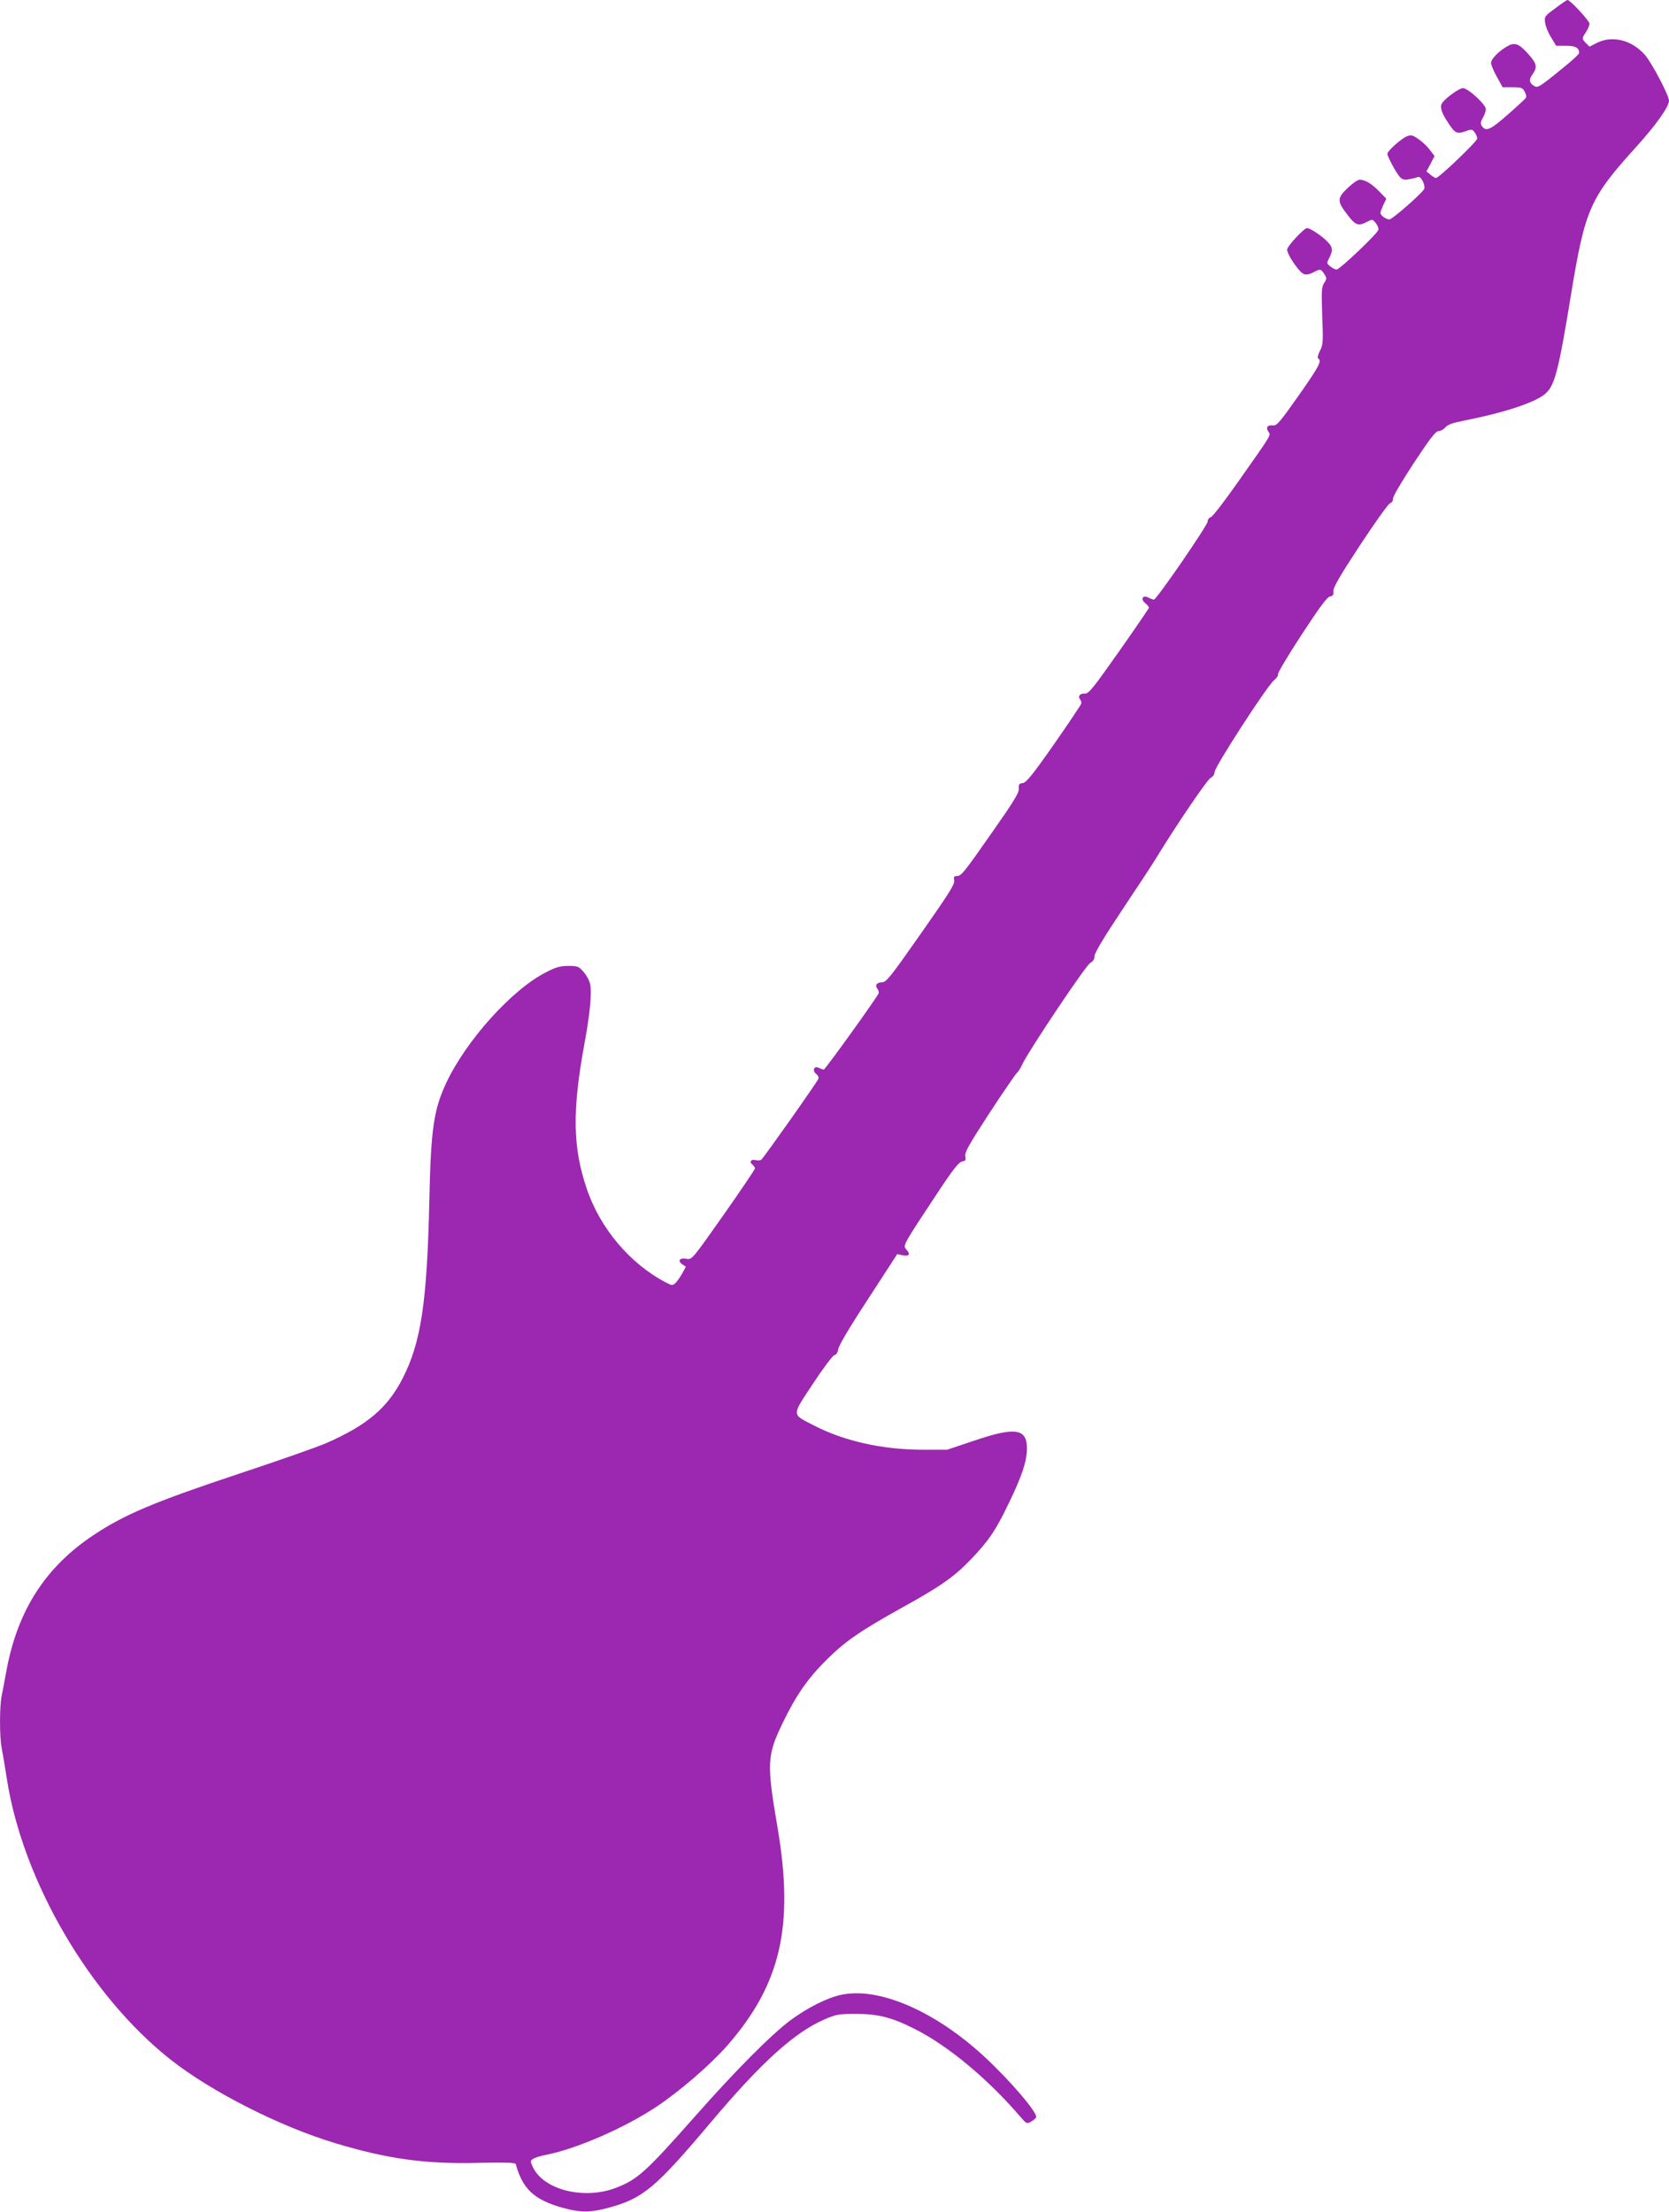 <?xml version="1.0" standalone="no"?>
<!DOCTYPE svg PUBLIC "-//W3C//DTD SVG 20010904//EN"
 "http://www.w3.org/TR/2001/REC-SVG-20010904/DTD/svg10.dtd">
<svg version="1.0" xmlns="http://www.w3.org/2000/svg"
 width="966pt" height="1280pt" viewBox="0 0 966 1280"
 preserveAspectRatio="xMidYMid meet">
<g transform="translate(0,1280) scale(0.1,-0.1)"
fill="#9c27b0" stroke="none">
<path d="M9002 12752 c-62 -45 -64 -48 -59 -84 3 -21 18 -59 35 -85 l29 -48
57 0 c55 0 75 -11 76 -41 0 -7 -41 -45 -91 -85 -142 -116 -149 -119 -170 -106
-29 18 -31 36 -9 67 29 40 25 61 -19 111 -56 64 -80 75 -120 55 -50 -26 -101
-76 -101 -100 0 -11 15 -48 34 -81 l33 -60 57 0 c52 0 59 -3 71 -26 8 -14 11
-30 7 -35 -4 -6 -51 -50 -106 -98 -101 -89 -127 -100 -150 -64 -8 13 -6 25 7
47 9 16 17 38 17 49 0 27 -103 122 -133 122 -20 0 -98 -55 -119 -85 -16 -21
-7 -54 32 -113 42 -65 52 -70 107 -50 29 11 35 10 48 -8 8 -10 15 -26 15 -36
0 -16 -221 -228 -239 -228 -5 0 -19 8 -32 19 l-23 19 24 44 23 45 -27 35 c-14
20 -44 48 -66 63 -35 24 -43 26 -67 16 -33 -13 -113 -85 -113 -101 0 -15 45
-100 68 -129 15 -19 26 -23 53 -19 19 3 42 8 51 12 12 6 21 0 33 -23 9 -18 12
-37 8 -45 -17 -29 -185 -176 -201 -176 -21 1 -52 23 -52 38 0 6 8 27 17 47
l17 35 -40 41 c-43 45 -83 69 -114 69 -11 0 -43 -22 -71 -49 -61 -59 -61 -76
3 -158 44 -57 60 -63 110 -37 31 16 32 16 50 -6 11 -13 18 -31 16 -40 -4 -21
-224 -230 -242 -230 -8 0 -24 8 -36 18 -22 17 -22 19 -6 50 24 47 20 66 -23
105 -36 33 -91 67 -106 67 -17 0 -115 -105 -115 -124 0 -22 36 -82 73 -123 24
-27 41 -28 81 -8 38 20 41 19 61 -11 15 -24 15 -27 -1 -52 -15 -23 -16 -45
-11 -190 6 -150 5 -167 -13 -202 -12 -24 -16 -41 -10 -45 22 -14 4 -47 -114
-215 -110 -156 -126 -175 -149 -172 -31 3 -42 -11 -26 -36 15 -23 26 -5 -171
-285 -79 -113 -152 -208 -162 -210 -10 -3 -18 -14 -18 -25 0 -22 -296 -452
-311 -452 -6 0 -20 5 -31 11 -33 18 -49 -7 -20 -31 12 -10 22 -22 22 -27 0 -4
-78 -118 -173 -253 -149 -212 -176 -245 -197 -244 -29 2 -43 -15 -29 -33 6 -6
9 -18 7 -26 -2 -7 -73 -113 -158 -235 -124 -177 -160 -221 -180 -224 -21 -2
-25 -8 -23 -32 2 -23 -29 -74 -149 -245 -172 -246 -184 -261 -211 -261 -15 0
-18 -5 -14 -26 4 -21 -31 -76 -193 -307 -178 -254 -200 -282 -226 -282 -31 -1
-42 -18 -24 -40 6 -8 8 -20 4 -27 -36 -60 -308 -438 -316 -438 -5 0 -18 5 -29
10 -27 15 -40 -17 -14 -36 9 -7 15 -19 12 -27 -8 -21 -319 -461 -331 -469 -6
-4 -21 -5 -32 -2 -27 7 -39 -10 -19 -26 8 -7 15 -17 15 -22 0 -5 -82 -127
-182 -269 -183 -260 -183 -260 -215 -254 -39 7 -53 -11 -24 -32 l21 -14 -22
-40 c-12 -22 -30 -46 -39 -55 -16 -14 -20 -14 -51 2 -210 108 -386 316 -463
548 -80 238 -83 446 -14 826 34 183 45 299 35 354 -4 20 -21 52 -38 71 -28 32
-34 35 -88 35 -45 0 -72 -7 -126 -35 -199 -99 -467 -397 -583 -646 -71 -154
-87 -264 -96 -679 -13 -591 -49 -823 -156 -1030 -87 -169 -206 -269 -439 -371
-52 -23 -275 -101 -495 -174 -499 -166 -672 -238 -855 -360 -275 -183 -436
-432 -501 -775 -10 -58 -24 -127 -29 -153 -13 -62 -13 -241 0 -304 5 -26 19
-107 30 -179 92 -591 480 -1255 948 -1624 235 -185 630 -386 952 -483 302 -91
521 -122 828 -114 155 3 214 2 217 -7 40 -144 106 -206 268 -252 106 -30 167
-30 280 2 190 53 265 116 580 490 295 350 485 522 661 598 65 28 80 31 181 31
127 0 207 -20 339 -87 194 -97 427 -292 615 -512 31 -36 34 -38 58 -25 14 8
28 19 30 26 10 25 -152 214 -300 351 -285 263 -607 403 -826 358 -83 -17 -197
-75 -296 -148 -110 -82 -319 -292 -545 -548 -291 -329 -338 -372 -461 -420
-184 -73 -421 -15 -484 117 -16 34 -16 37 -1 48 9 7 43 18 76 24 179 36 453
155 640 279 135 90 311 242 407 351 312 356 390 692 294 1261 -64 374 -62 421
29 608 77 160 144 257 255 367 105 105 195 167 434 300 228 126 302 178 403
283 101 106 142 166 218 325 75 155 102 237 104 309 2 122 -66 132 -310 49
l-152 -51 -140 0 c-234 0 -457 50 -632 141 -130 67 -129 52 -6 239 59 90 115
164 125 167 12 3 20 16 23 36 3 20 69 132 173 290 l168 259 34 -7 c37 -7 44 7
17 36 -19 21 -14 29 188 334 86 130 119 171 137 173 19 3 22 8 18 30 -5 22 21
67 139 249 80 122 152 227 160 234 8 6 23 30 33 53 38 80 367 571 391 583 17
9 25 21 25 40 1 19 53 106 160 267 88 132 176 265 195 297 116 190 298 459
318 468 13 6 22 20 22 33 0 29 301 494 342 529 17 14 28 31 25 36 -4 6 58 109
136 229 107 163 149 220 165 222 17 3 22 9 20 31 -2 21 36 86 152 263 85 129
163 239 174 244 13 6 20 17 19 29 -1 12 51 100 120 205 95 144 127 185 143
185 12 0 30 10 40 22 14 16 43 26 104 38 235 46 418 106 475 157 54 47 76 132
149 579 81 492 109 554 380 853 110 122 186 228 186 263 0 31 -99 219 -139
265 -77 87 -189 115 -280 69 l-41 -21 -20 20 c-25 25 -25 28 0 65 11 17 20 38
20 48 0 16 -112 137 -127 137 -5 0 -37 -22 -71 -48z"/>
</g>
</svg>
